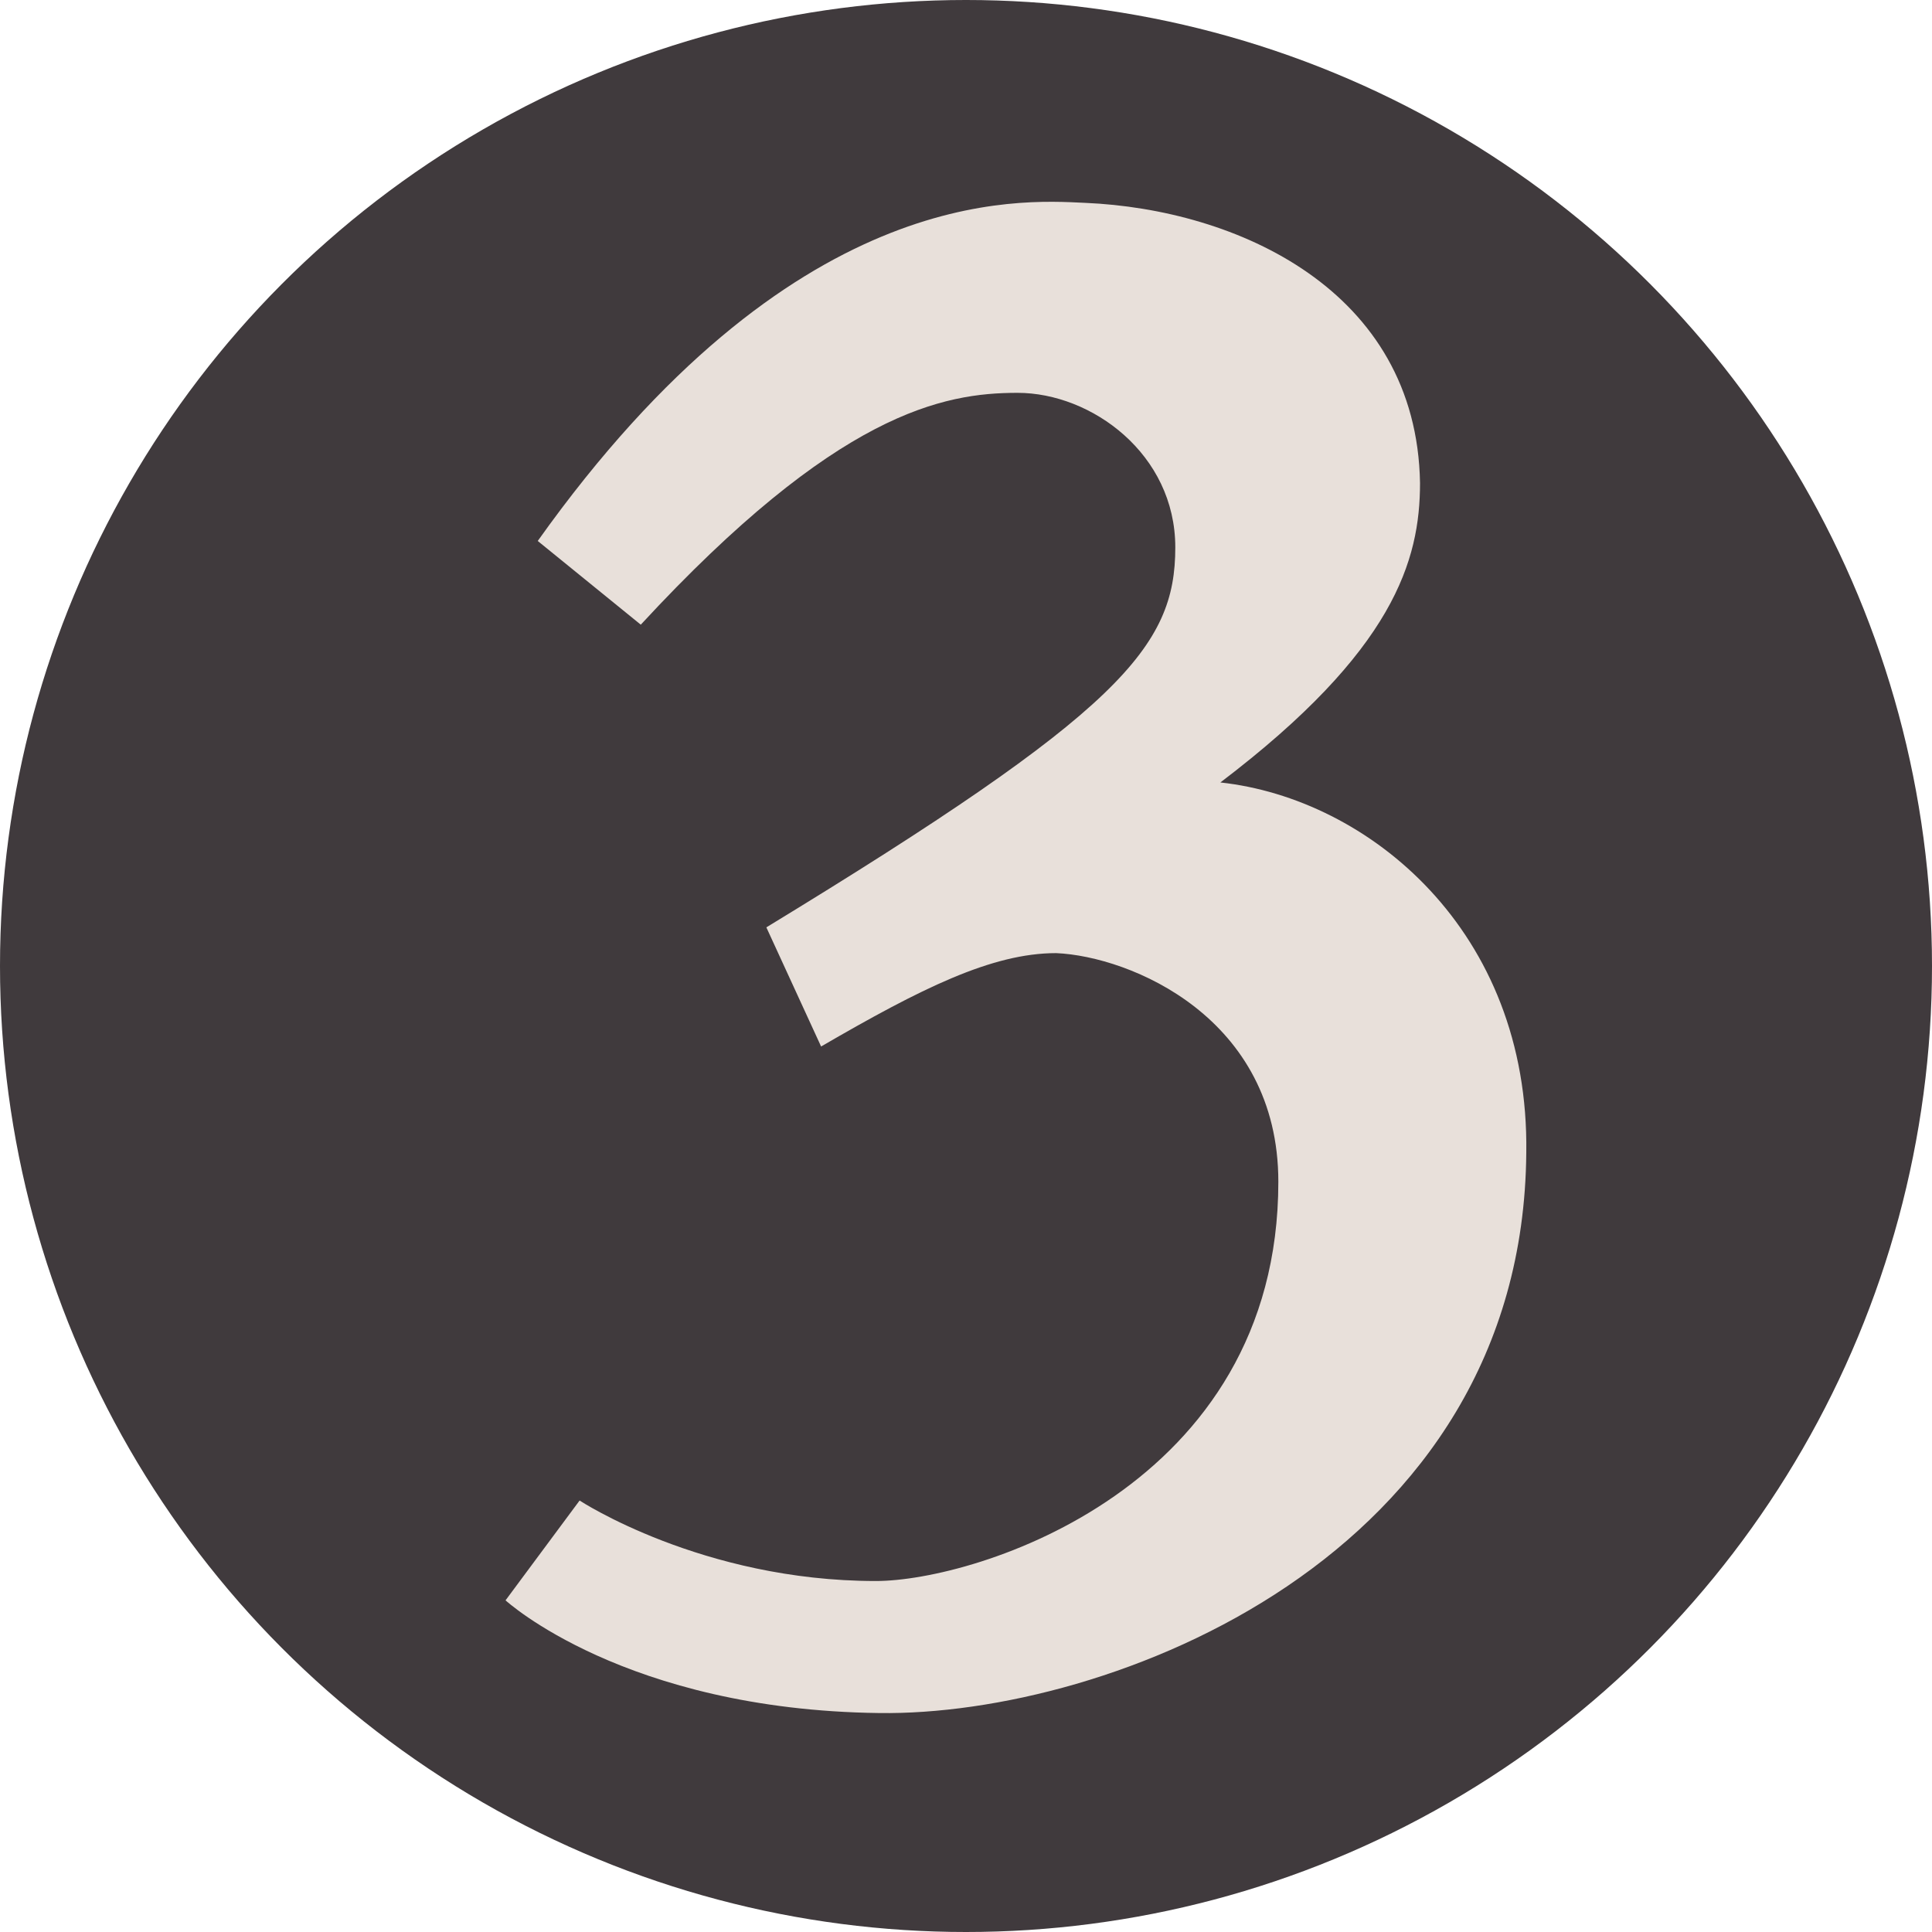 <?xml version="1.0" encoding="UTF-8" standalone="no"?>
<svg
   width="714"
   height="714"
   viewBox="0 0 714 714"
   version="1.1"
   xml:space="preserve"
   style="fill-rule:evenodd;clip-rule:evenodd;stroke-linejoin:round;stroke-miterlimit:2;"
   id="svg3"
   sodipodi:docname="breakingNews3.svg"
   inkscape:version="1.3.2 (091e20e, 2023-11-25, custom)"
   xmlns:inkscape="http://www.inkscape.org/namespaces/inkscape"
   xmlns:sodipodi="http://sodipodi.sourceforge.net/DTD/sodipodi-0.dtd"
   xmlns="http://www.w3.org/2000/svg"
   xmlns:svg="http://www.w3.org/2000/svg"><defs
   id="defs3" /><sodipodi:namedview
   id="namedview3"
   pagecolor="#ffffff"
   bordercolor="#000000"
   borderopacity="0.25"
   inkscape:showpageshadow="2"
   inkscape:pageopacity="0.0"
   inkscape:pagecheckerboard="0"
   inkscape:deskcolor="#d1d1d1"
   inkscape:zoom="1.1386555"
   inkscape:cx="357.87822"
   inkscape:cy="356.99999"
   inkscape:window-width="3440"
   inkscape:window-height="1369"
   inkscape:window-x="1912"
   inkscape:window-y="482"
   inkscape:window-maximized="1"
   inkscape:current-layer="g1" />
    <g
   id="g1"
   transform="scale(1.19)">
        <circle
   cx="300"
   cy="300"
   r="300"
   style="fill:#403a3d;fill-opacity:1"
   id="circle1" />
    </g>
    
    <g
   id="g3"
   transform="scale(1.19)">
        <path
   d="M 474,358 C 473,484 344,533 273,532 194,531 157,497 157,497 l 23,-31 c 0,0 38,25 92,25 31,0 125,-29 125,-124 0,-51 -46,-70 -69,-71 -20,0 -42,11 -73,29 l -17,-37 c 110,-67 127,-87 127,-118 0,-29 -26,-48 -49,-48 -23,0 -56,6 -117,72 L 167,168 C 246,57 316,62 337,63 c 47,2 103,27 104,87 0,24 -8,52 -62,93 46,5 96,46 95,115 z"
   style="fill:#e8e0da;fill-rule:nonzero;fill-opacity:1"
   id="path2" />
    </g>
</svg>
